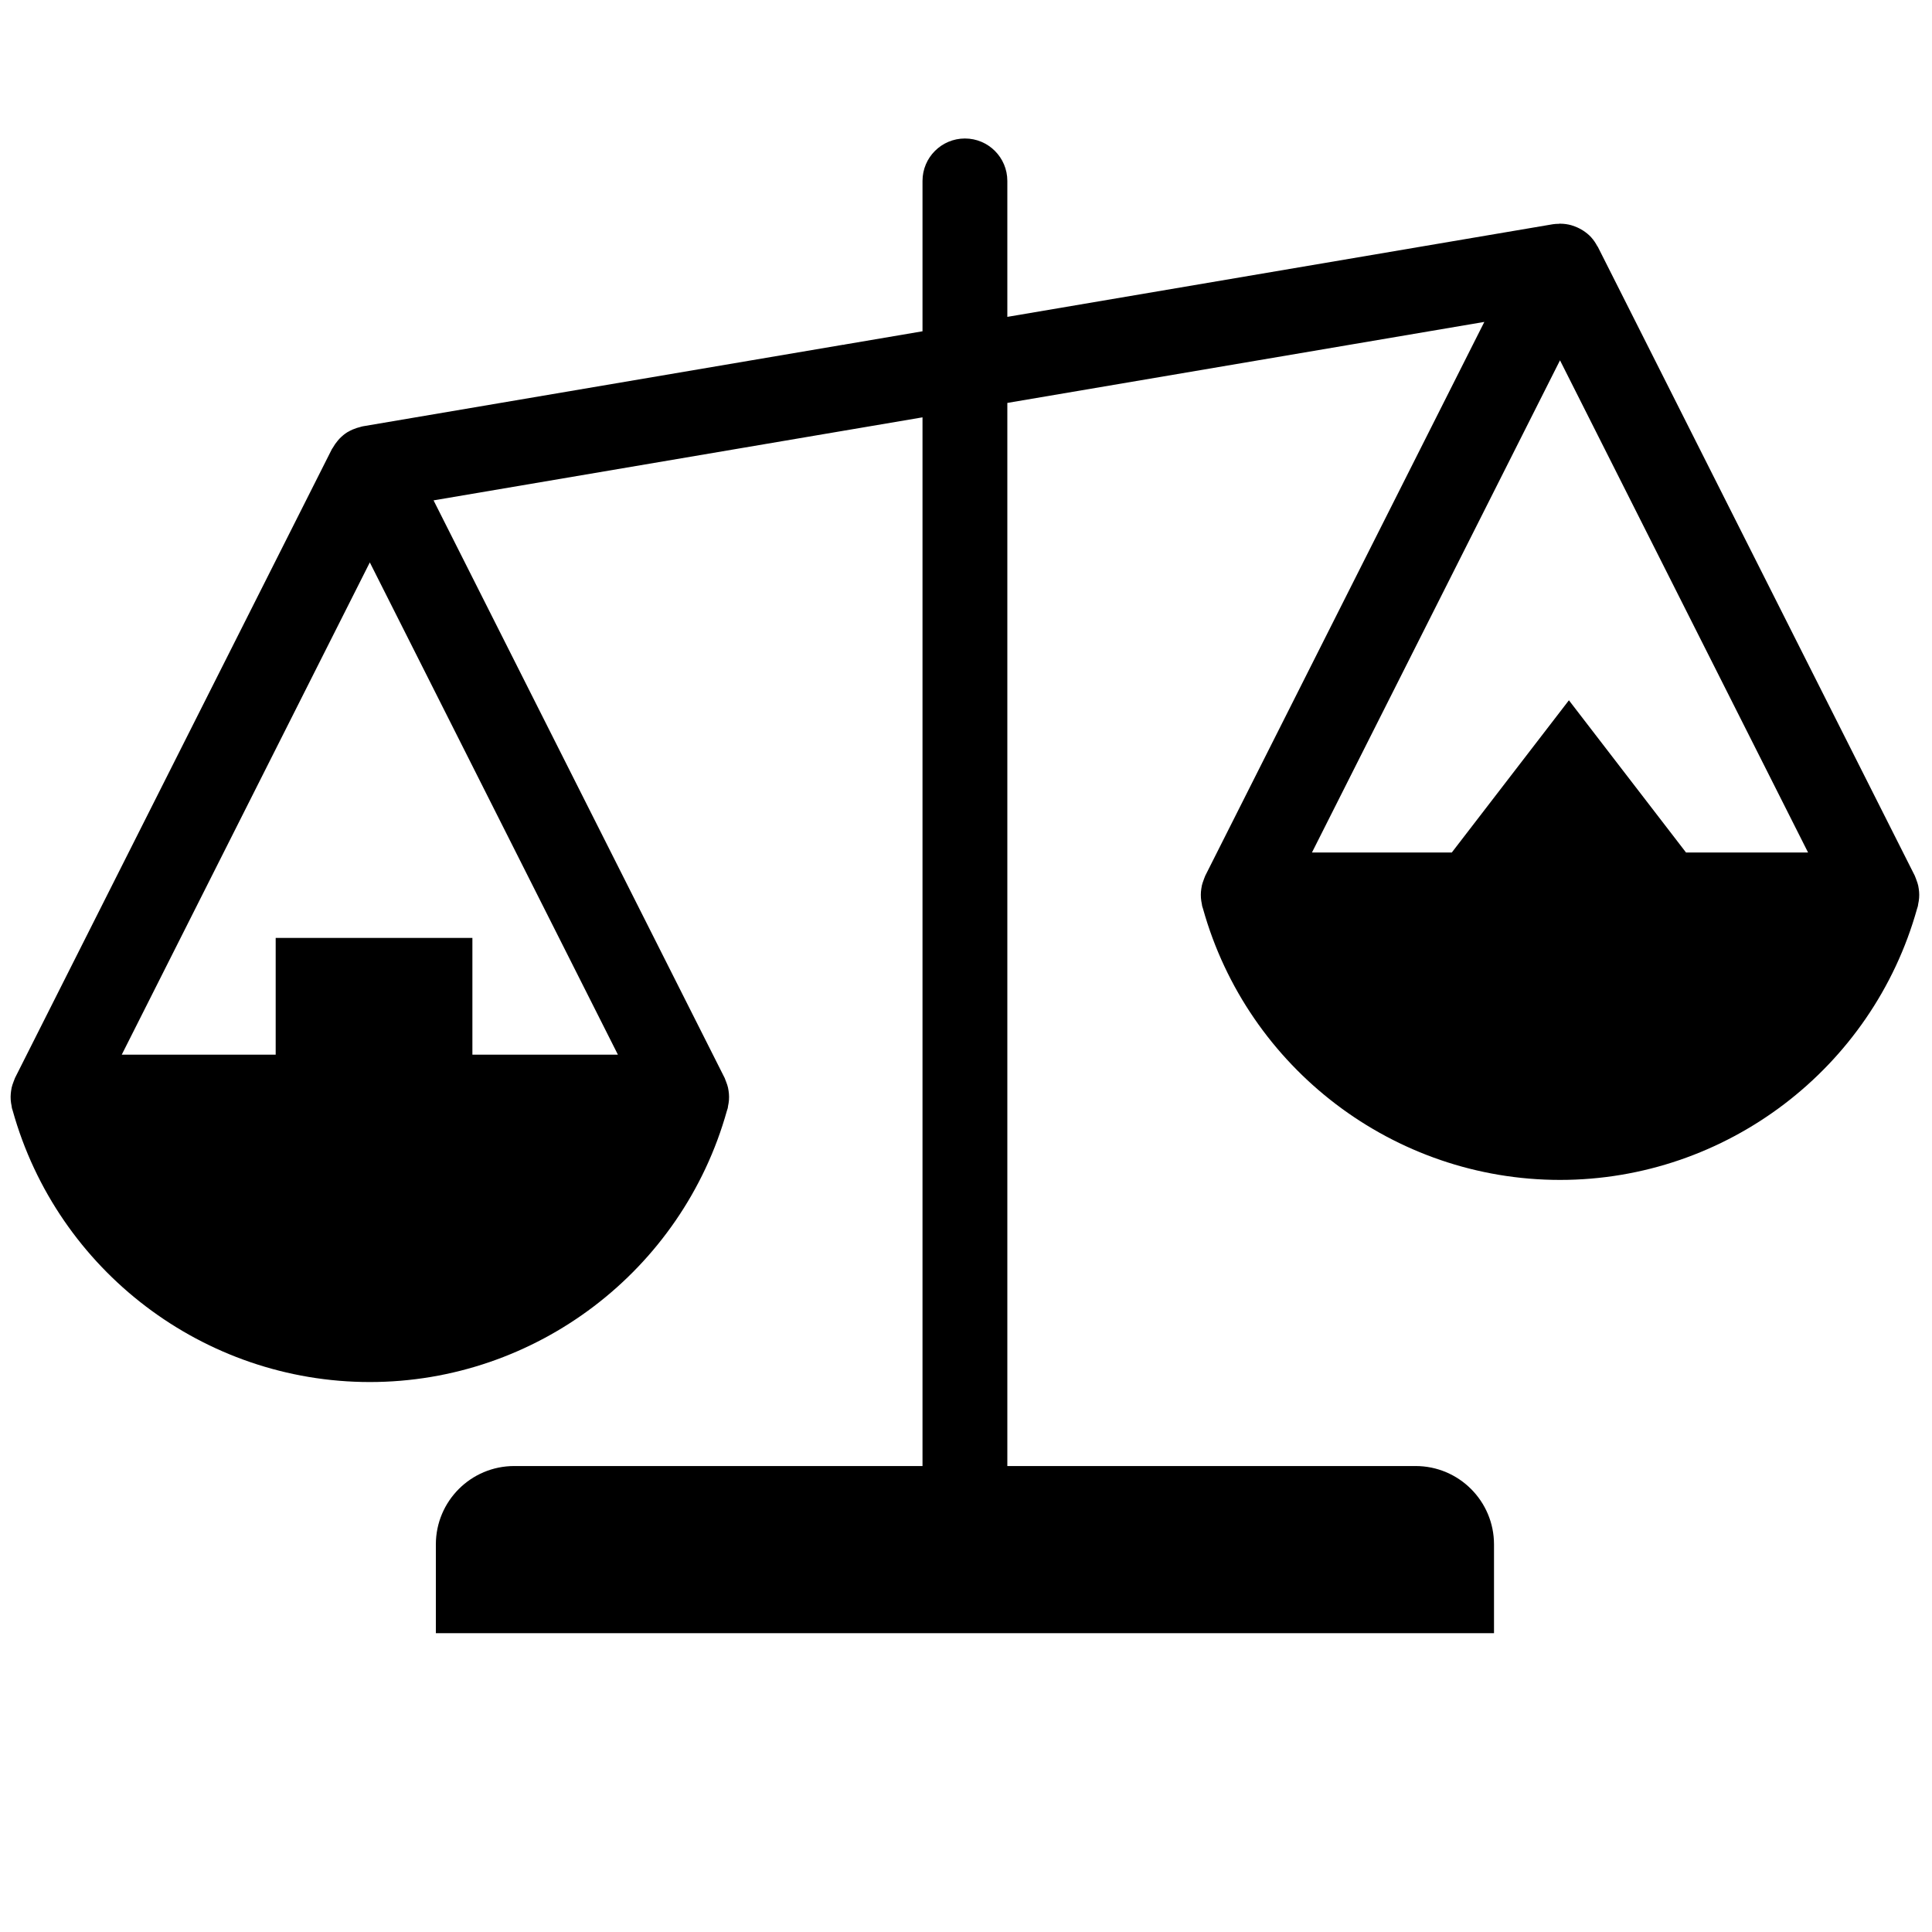 <svg xmlns="http://www.w3.org/2000/svg" xmlns:xlink="http://www.w3.org/1999/xlink" version="1.1" width="256" height="256" viewBox="0 0 256 256" xml:space="preserve">
<g style="stroke: none; stroke-width: 0; stroke-dasharray: none; stroke-linecap: butt; stroke-linejoin: miter; stroke-miterlimit: 10; fill: none; fill-rule: nonzero; opacity: 1;" transform="translate(1.407 1.407) scale(2.81 2.81)">
	<path d="M 89.937 42.224 c 0.008 -0.03 0.007 -0.061 0.014 -0.092 c 0.021 -0.096 0.037 -0.193 0.044 -0.292 C 89.999 41.79 90 41.74 90 41.689 c 0 -0.093 -0.009 -0.185 -0.022 -0.277 c -0.008 -0.052 -0.014 -0.102 -0.026 -0.153 c -0.02 -0.089 -0.051 -0.176 -0.084 -0.263 c -0.019 -0.05 -0.034 -0.101 -0.057 -0.15 c -0.007 -0.015 -0.01 -0.031 -0.017 -0.046 L 74.848 11.145 c -0.01 -0.019 -0.026 -0.033 -0.036 -0.052 c -0.077 -0.143 -0.167 -0.277 -0.274 -0.395 c -0.003 -0.004 -0.006 -0.008 -0.009 -0.012 c -0.116 -0.126 -0.25 -0.232 -0.394 -0.324 c -0.023 -0.014 -0.046 -0.026 -0.069 -0.04 c -0.131 -0.077 -0.269 -0.138 -0.416 -0.183 c -0.02 -0.006 -0.038 -0.014 -0.058 -0.02 c -0.163 -0.045 -0.333 -0.07 -0.508 -0.071 c -0.008 0 -0.015 -0.003 -0.022 -0.003 c -0.023 0 -0.045 0.009 -0.068 0.009 c -0.089 0.003 -0.177 0.003 -0.267 0.019 L 47 14.441 V 8.03 c 0 -1.105 -0.896 -2 -2 -2 s -2 0.896 -2 2 v 7.091 l -3.66 0.622 c -0.026 0.004 -0.048 0.015 -0.074 0.02 l -0.002 -0.008 l -22.662 3.848 c -0.048 0.008 -0.091 0.026 -0.137 0.038 c -0.048 0.012 -0.095 0.024 -0.142 0.039 c -0.138 0.045 -0.27 0.101 -0.392 0.173 c -0.017 0.01 -0.036 0.016 -0.052 0.027 c -0.139 0.087 -0.262 0.192 -0.374 0.308 c -0.03 0.03 -0.055 0.063 -0.083 0.096 c -0.088 0.103 -0.164 0.213 -0.23 0.332 c -0.012 0.022 -0.031 0.038 -0.042 0.061 L 0.206 50.331 c -0.008 0.015 -0.011 0.032 -0.018 0.047 c -0.022 0.048 -0.037 0.097 -0.056 0.146 C 0.099 50.612 0.068 50.7 0.048 50.79 c -0.012 0.051 -0.018 0.102 -0.026 0.153 C 0.009 51.035 0.001 51.126 0 51.218 c 0 0.052 0.001 0.104 0.005 0.156 c 0.007 0.095 0.022 0.187 0.042 0.28 c 0.007 0.034 0.006 0.068 0.015 0.102 c 0.008 0.029 0.019 0.057 0.027 0.086 c 0.003 0.009 0.006 0.018 0.009 0.028 c 2.103 7.541 9.008 12.799 16.84 12.799 c 7.831 0 14.735 -5.257 16.84 -12.797 c 0.003 -0.01 0.007 -0.021 0.01 -0.031 c 0.008 -0.028 0.019 -0.055 0.027 -0.084 c 0.009 -0.033 0.008 -0.066 0.015 -0.1 c 0.02 -0.093 0.036 -0.187 0.043 -0.283 c 0.004 -0.052 0.005 -0.103 0.005 -0.154 c 0 -0.093 -0.009 -0.184 -0.022 -0.277 c -0.008 -0.051 -0.014 -0.102 -0.026 -0.152 c -0.02 -0.09 -0.051 -0.178 -0.085 -0.266 c -0.019 -0.049 -0.034 -0.099 -0.056 -0.146 c -0.007 -0.015 -0.01 -0.032 -0.018 -0.047 L 19.944 23.094 l 20.064 -3.407 l 0 0 c 0.001 0 0.001 0 0.002 0 L 43 19.179 V 68.63 H 23.749 c -2.042 0 -3.697 1.655 -3.697 3.697 v 4.185 h 49.897 v -4.185 c 0 -2.042 -1.655 -3.697 -3.697 -3.697 H 47 V 18.499 l 22.493 -3.82 L 56.33 40.8 c -0.008 0.015 -0.01 0.031 -0.017 0.046 c -0.023 0.049 -0.038 0.099 -0.057 0.15 c -0.033 0.087 -0.063 0.174 -0.084 0.263 c -0.012 0.051 -0.018 0.102 -0.026 0.153 c -0.014 0.093 -0.022 0.185 -0.022 0.277 c 0 0.051 0.001 0.101 0.005 0.152 c 0.007 0.099 0.023 0.195 0.044 0.292 c 0.007 0.03 0.006 0.061 0.014 0.092 c 0.007 0.026 0.017 0.05 0.024 0.076 c 0.005 0.015 0.009 0.031 0.015 0.046 c 2.105 7.537 9.008 12.791 16.836 12.791 c 7.829 0 14.732 -5.254 16.837 -12.791 c 0.005 -0.015 0.01 -0.031 0.015 -0.046 C 89.92 42.275 89.93 42.25 89.937 42.224 z M 21.775 49.231 v -5.505 h -9.276 v 5.505 H 5.241 L 16.938 26.02 l 11.698 23.211 H 21.775 z M 79.004 39.7 l -5.523 -7.179 L 67.958 39.7 h -6.594 l 11.697 -23.21 L 84.759 39.7 H 79.004 z" style="stroke: none; stroke-width: 1; stroke-dasharray: none; stroke-linecap: butt; stroke-linejoin: miter; stroke-miterlimit: 10; fill: rgb(0,0,0); fill-rule: nonzero; opacity: 1;" transform=" matrix(1 0 0 1 0 0) " stroke-linecap="round"/>
</g>
</svg>